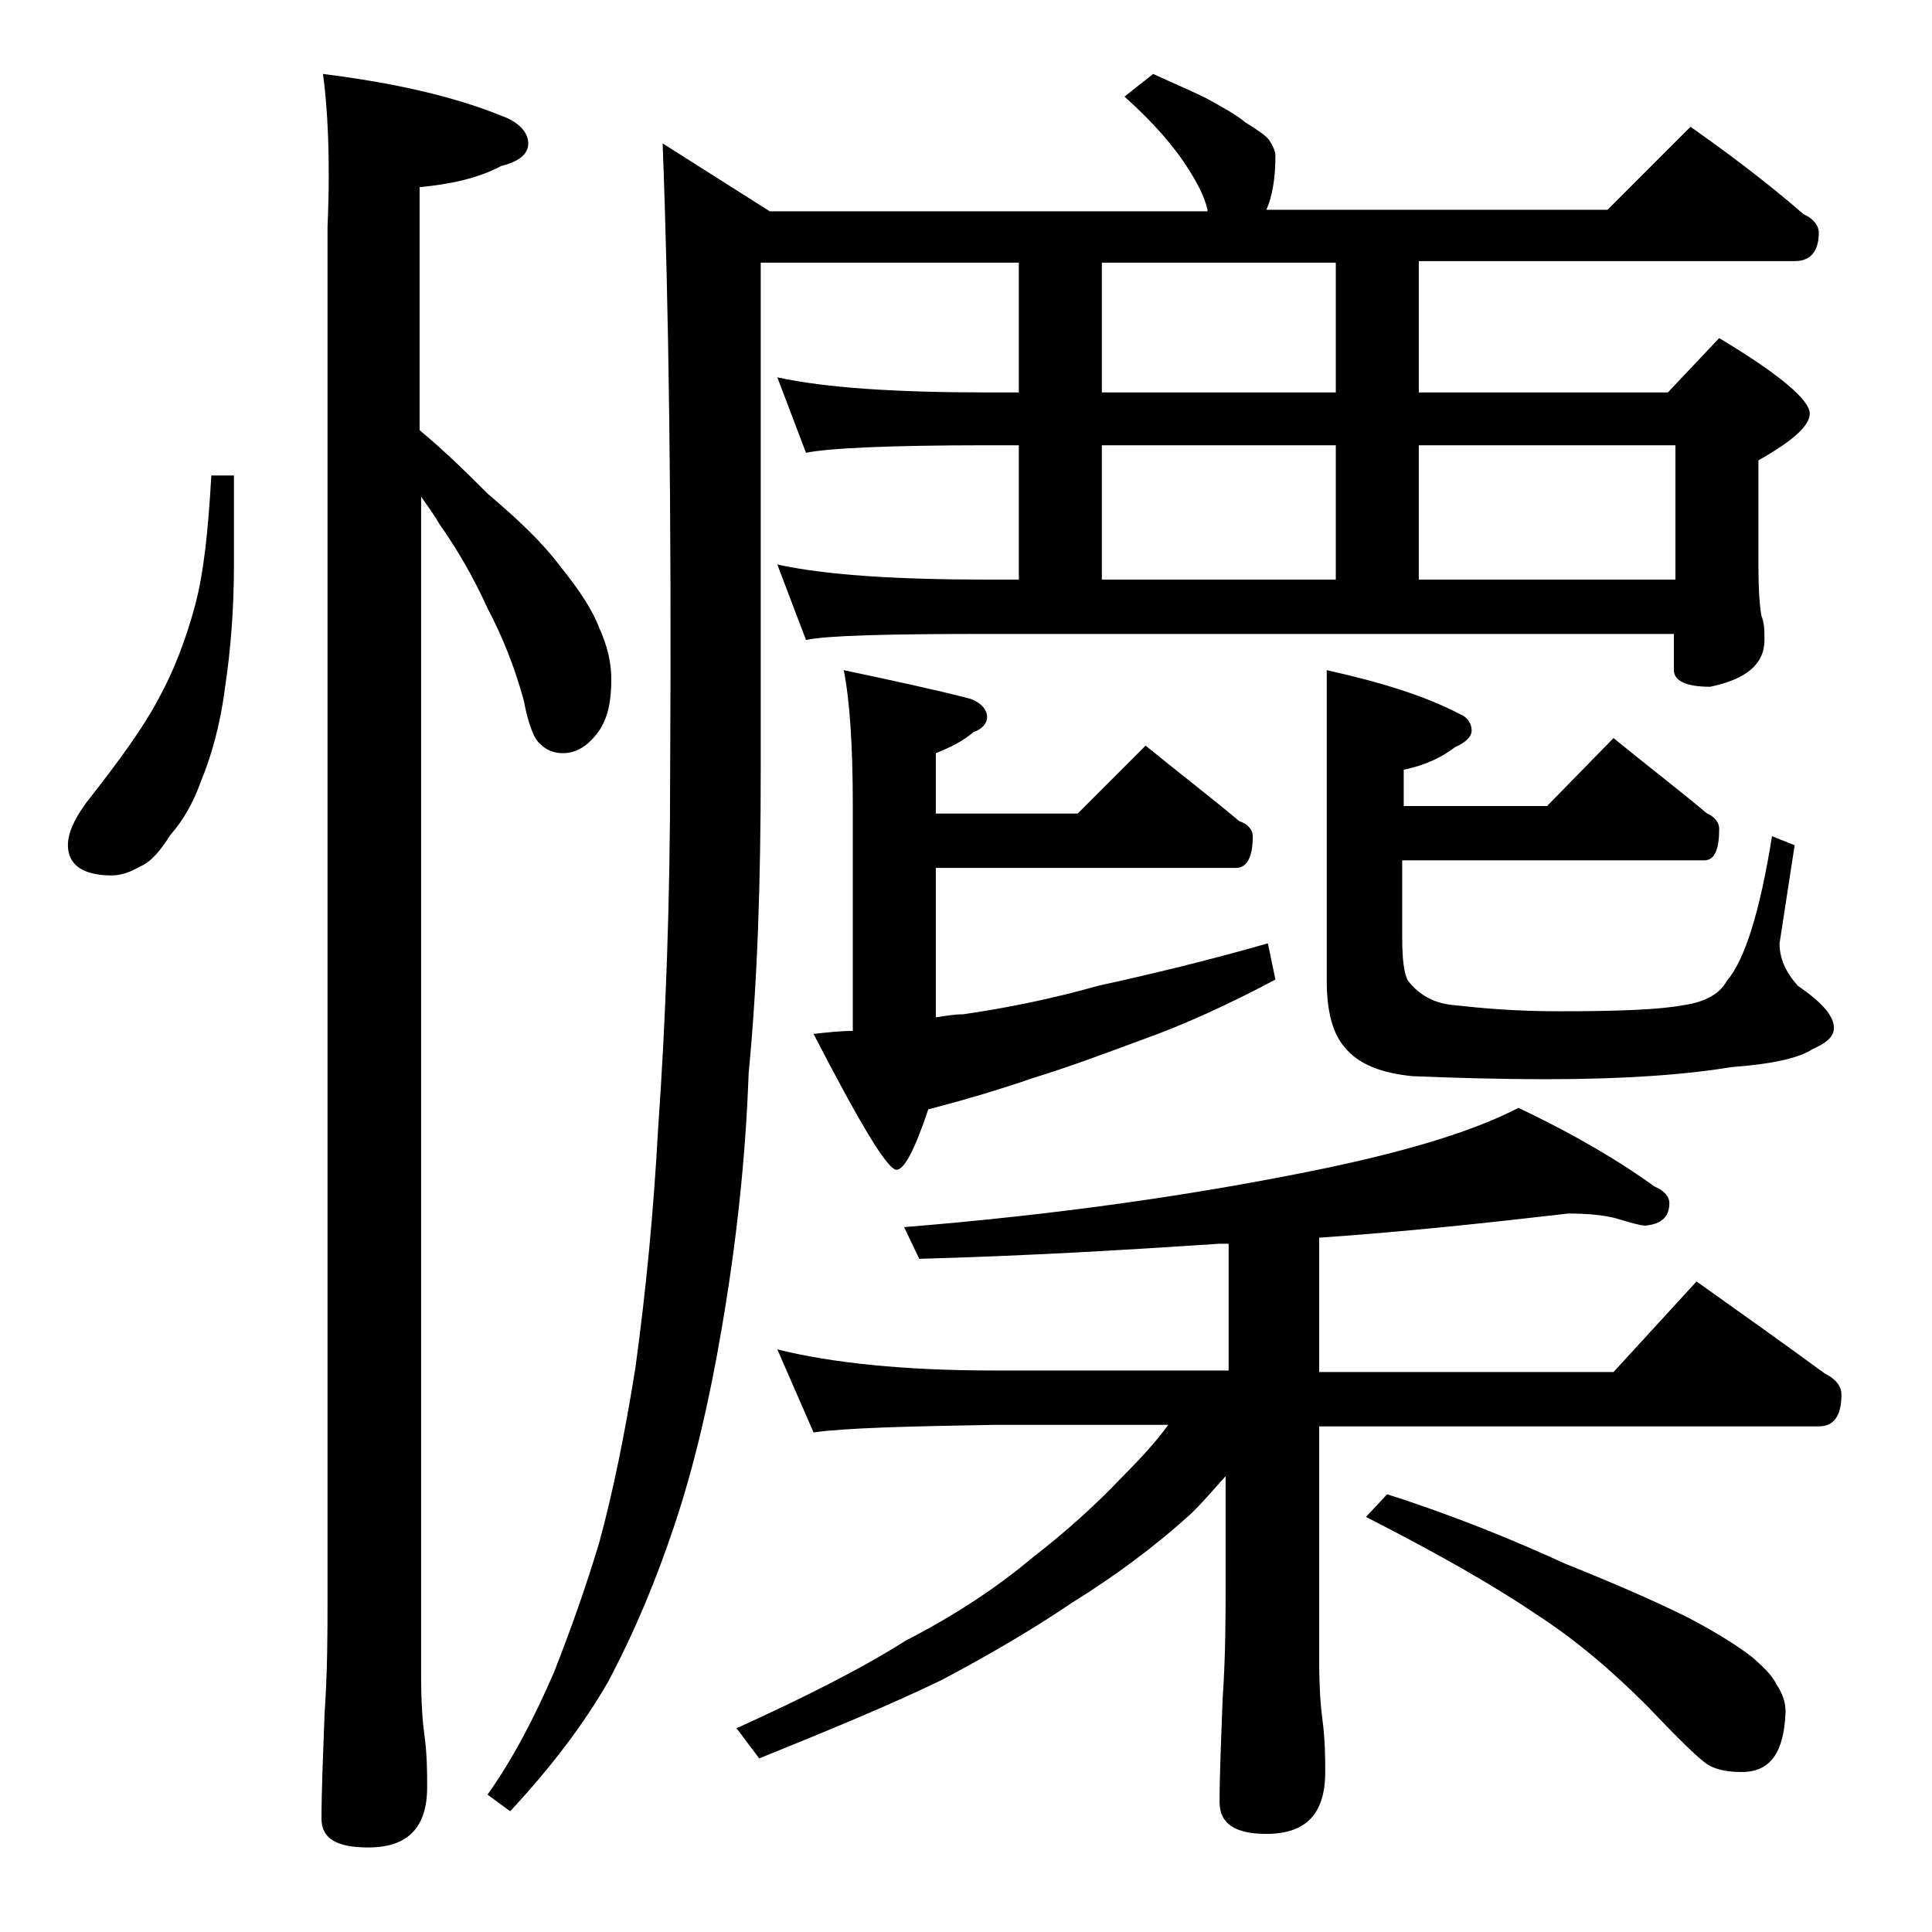 <?xml version="1.0" encoding="utf-8"?>
<!-- Generator: Adobe Illustrator 18.0.0, SVG Export Plug-In . SVG Version: 6.00 Build 0)  -->
<!DOCTYPE svg PUBLIC "-//W3C//DTD SVG 1.1//EN" "http://www.w3.org/Graphics/SVG/1.1/DTD/svg11.dtd">
<svg version="1.1" id="Layer_1" xmlns="http://www.w3.org/2000/svg" xmlns:xlink="http://www.w3.org/1999/xlink" x="0px" y="0px"
	 viewBox="0 0 128 128" enable-background="new 0 0 128 128" xml:space="preserve">
<path d="M14,31.5h1.5v5.9c0,2.8-0.2,5.6-0.6,8.2c-0.3,2.4-0.9,4.5-1.6,6.2c-0.5,1.4-1.2,2.6-2,3.5c-0.7,1.1-1.3,1.8-2,2.1
	C8.6,57.8,8,58,7.4,58c-1.9,0-2.9-0.7-2.9-2c0-0.8,0.4-1.7,1.2-2.8c2.2-2.8,3.8-5,4.8-6.9c1-1.8,1.8-3.9,2.4-6.1
	C13.5,38,13.8,35.1,14,31.5z M21.4,4.9c4.8,0.6,8.7,1.5,11.9,2.8C34.4,8.1,35,8.8,35,9.5c0,0.7-0.6,1.2-1.8,1.5
	c-1.5,0.8-3.3,1.2-5.4,1.4v16.1c1.8,1.5,3.2,2.9,4.5,4.2c2,1.7,3.6,3.2,4.8,4.8c1.3,1.6,2.2,3,2.6,4.1c0.5,1.1,0.8,2.2,0.8,3.4
	c0,1.4-0.2,2.5-0.8,3.4c-0.7,1-1.5,1.5-2.4,1.5c-0.6,0-1.1-0.2-1.5-0.6c-0.4-0.3-0.8-1.3-1.1-2.9c-0.6-2.2-1.4-4.2-2.4-6.1
	c-0.9-2-2-3.9-3.2-5.6c-0.4-0.7-0.8-1.2-1.2-1.8V111c0,1.8,0.1,3.1,0.2,3.8c0.2,1.4,0.2,2.6,0.2,3.6c0,2.7-1.3,4-3.9,4
	c-2.1,0-3.1-0.6-3.1-1.9c0-1.8,0.1-4.1,0.2-6.9c0.2-2.9,0.2-5.5,0.2-7.6V15C21.9,10.5,21.7,7.1,21.4,4.9z M76.4,4.9
	c1.3,0.6,2.5,1.1,3.5,1.6c1.1,0.6,2,1.1,2.6,1.6c0.8,0.5,1.4,0.9,1.6,1.2c0.2,0.3,0.4,0.7,0.4,1c0,1.5-0.2,2.7-0.6,3.6h22.6l5.5-5.5
	c2.7,1.9,5.2,3.8,7.5,5.8c0.7,0.3,1,0.8,1,1.2c0,1.2-0.5,1.9-1.6,1.9H94V26h16.5l3.4-3.6c4,2.4,6,4.1,6,5c0,0.8-1.1,1.8-3.4,3.1v6.9
	c0,1.8,0.1,2.9,0.2,3.4c0.2,0.5,0.2,1,0.2,1.6c0,1.6-1.2,2.6-3.6,3.1c-1.6,0-2.4-0.4-2.4-1.1V42H65.4c-6.6,0-10.6,0.1-12,0.4l-1.9-5
	c3.2,0.7,7.9,1,13.9,1h2.1v-8.9h-2.1c-6.6,0-10.6,0.2-12,0.5l-1.9-5c3.2,0.7,7.9,1,13.9,1h2.1v-8.6H50.4V51c0,7.2-0.2,13.9-0.8,20.1
	c-0.2,5.6-0.8,11.2-1.8,17c-0.8,4.7-1.8,9-3.1,12.9c-1.2,3.6-2.6,7-4.4,10.4c-1.6,2.8-3.8,5.7-6.5,8.6l-1.5-1.1
	c1.7-2.4,3.1-5.1,4.4-8.1c1.1-2.8,2.1-5.6,3-8.6c0.9-3.3,1.7-7.2,2.4-11.6c0.7-5.1,1.2-10.3,1.5-15.8c0.5-7.1,0.8-15,0.8-23.8
	c0.1-17.3-0.1-31.2-0.5-41.5L51,14h29v-0.1c-0.2-0.9-0.7-1.8-1.2-2.6c-0.5-0.8-1.1-1.6-1.8-2.4c-0.7-0.8-1.5-1.6-2.5-2.5L76.4,4.9z
	 M103.9,80.4C98.7,81,93.2,81.6,87.4,82v8.9h19.5l5.5-6c3.1,2.2,5.9,4.2,8.5,6.1c0.8,0.4,1.1,0.9,1.1,1.4c0,1.4-0.5,2.1-1.5,2.1
	H87.4V110c0,1.8,0.1,3.1,0.2,3.8c0.2,1.5,0.2,2.7,0.2,3.6c0,2.8-1.3,4.1-3.9,4.1c-2.1,0-3.1-0.7-3.1-2.1c0-1.8,0.1-4,0.2-6.8
	c0.2-2.9,0.2-5.5,0.2-7.6v-7.2c-0.8,0.9-1.5,1.7-2.2,2.4c-2.4,2.2-5.1,4.2-8,6c-2.5,1.7-5.4,3.4-8.6,5.1c-3.3,1.6-7.4,3.3-12.1,5.2
	l-1.5-2c4.4-2,8.2-3.9,11.2-5.8c3.1-1.6,5.9-3.4,8.4-5.5c2.2-1.7,4.2-3.5,6-5.4c1.2-1.2,2.2-2.3,3-3.4H65.9c-5.8,0.1-9.8,0.2-12,0.5
	l-2.4-5.5c3.6,0.9,8.4,1.4,14.4,1.4h15.5v-8.4h-0.6c-6,0.4-12.6,0.8-19.9,1l-1-2.1c9.9-0.8,19.2-2.1,27.9-3.9
	c5.7-1.2,9.9-2.5,12.8-4c3.8,1.8,6.8,3.6,9,5.2c0.7,0.3,1,0.7,1,1.1c0,0.9-0.5,1.4-1.6,1.5c-0.3,0-1-0.2-2-0.5
	C106.2,80.5,105.2,80.4,103.9,80.4z M55.9,44.4c3.3,0.7,6.1,1.3,8.4,1.9c0.8,0.3,1.1,0.8,1.1,1.2c0,0.4-0.3,0.8-0.9,1
	c-0.7,0.6-1.5,1-2.5,1.4v4h9.4l4.5-4.5c2.2,1.8,4.3,3.4,6.2,5c0.6,0.2,0.9,0.6,0.9,1c0,1.4-0.4,2.1-1.1,2.1H62v9.9
	c0.7-0.1,1.2-0.2,1.8-0.2c2.8-0.4,5.8-1,9-1.9c3.2-0.7,7-1.6,11.2-2.8l0.5,2.4c-3.2,1.7-6.1,3-8.6,3.9c-2.7,1-5.1,1.9-7.4,2.6
	c-2.3,0.8-4.7,1.5-7,2.1c-0.9,2.7-1.6,4-2.1,4c-0.6,0-2.4-3-5.5-9c0.9-0.1,1.8-0.2,2.6-0.2V53.4C56.5,49.4,56.3,46.4,55.9,44.4z
	 M88.5,26v-8.6H73V26H88.5z M73,29.5v8.9h15.5v-8.9H73z M106.9,48.9c2.2,1.8,4.3,3.4,6.2,5c0.5,0.2,0.8,0.6,0.8,1
	c0,1.4-0.3,2.1-1,2.1h-20v5c0,1.5,0.1,2.5,0.4,3c0.8,1,1.8,1.5,3.1,1.6c1.8,0.2,4,0.4,6.9,0.4c3.8,0,6.6-0.1,8.2-0.4
	c1.4-0.2,2.4-0.7,2.9-1.6c1.2-1.4,2.2-4.6,3-9.6l1.5,0.6l-1,6.5c0,1,0.4,1.9,1.2,2.8c1.6,1.1,2.4,2,2.4,2.8c0,0.6-0.5,1-1.4,1.4
	c-0.9,0.6-2.7,1-5.4,1.2c-3,0.5-7.1,0.8-12.2,0.8c-3.4,0-6.4-0.1-8.9-0.2c-2.1-0.2-3.6-0.8-4.5-1.9c-0.8-0.9-1.2-2.4-1.2-4.4V44.4
	c3.6,0.8,6.5,1.7,8.8,2.9c0.5,0.2,0.8,0.6,0.8,1.1c0,0.4-0.4,0.8-1.1,1.1c-0.9,0.7-2,1.2-3.4,1.5v2.4h9.5L106.9,48.9z M91.9,99
	c4.4,1.4,8.3,3,11.8,4.6c3.5,1.4,6.2,2.6,8.2,3.6c1.9,1,3.3,1.9,4.2,2.6c0.8,0.7,1.3,1.2,1.6,1.8c0.4,0.6,0.6,1.2,0.6,1.8
	c-0.1,2.7-1,4-2.9,4c-0.8,0-1.5-0.1-2.1-0.4c-0.6-0.3-2-1.7-4.2-4c-2.2-2.2-4.6-4.3-7.4-6.1c-2.8-1.9-6.5-4-11.2-6.4L91.9,99z
	 M94,29.5v8.9h17v-8.9H94z"/>
</svg>
